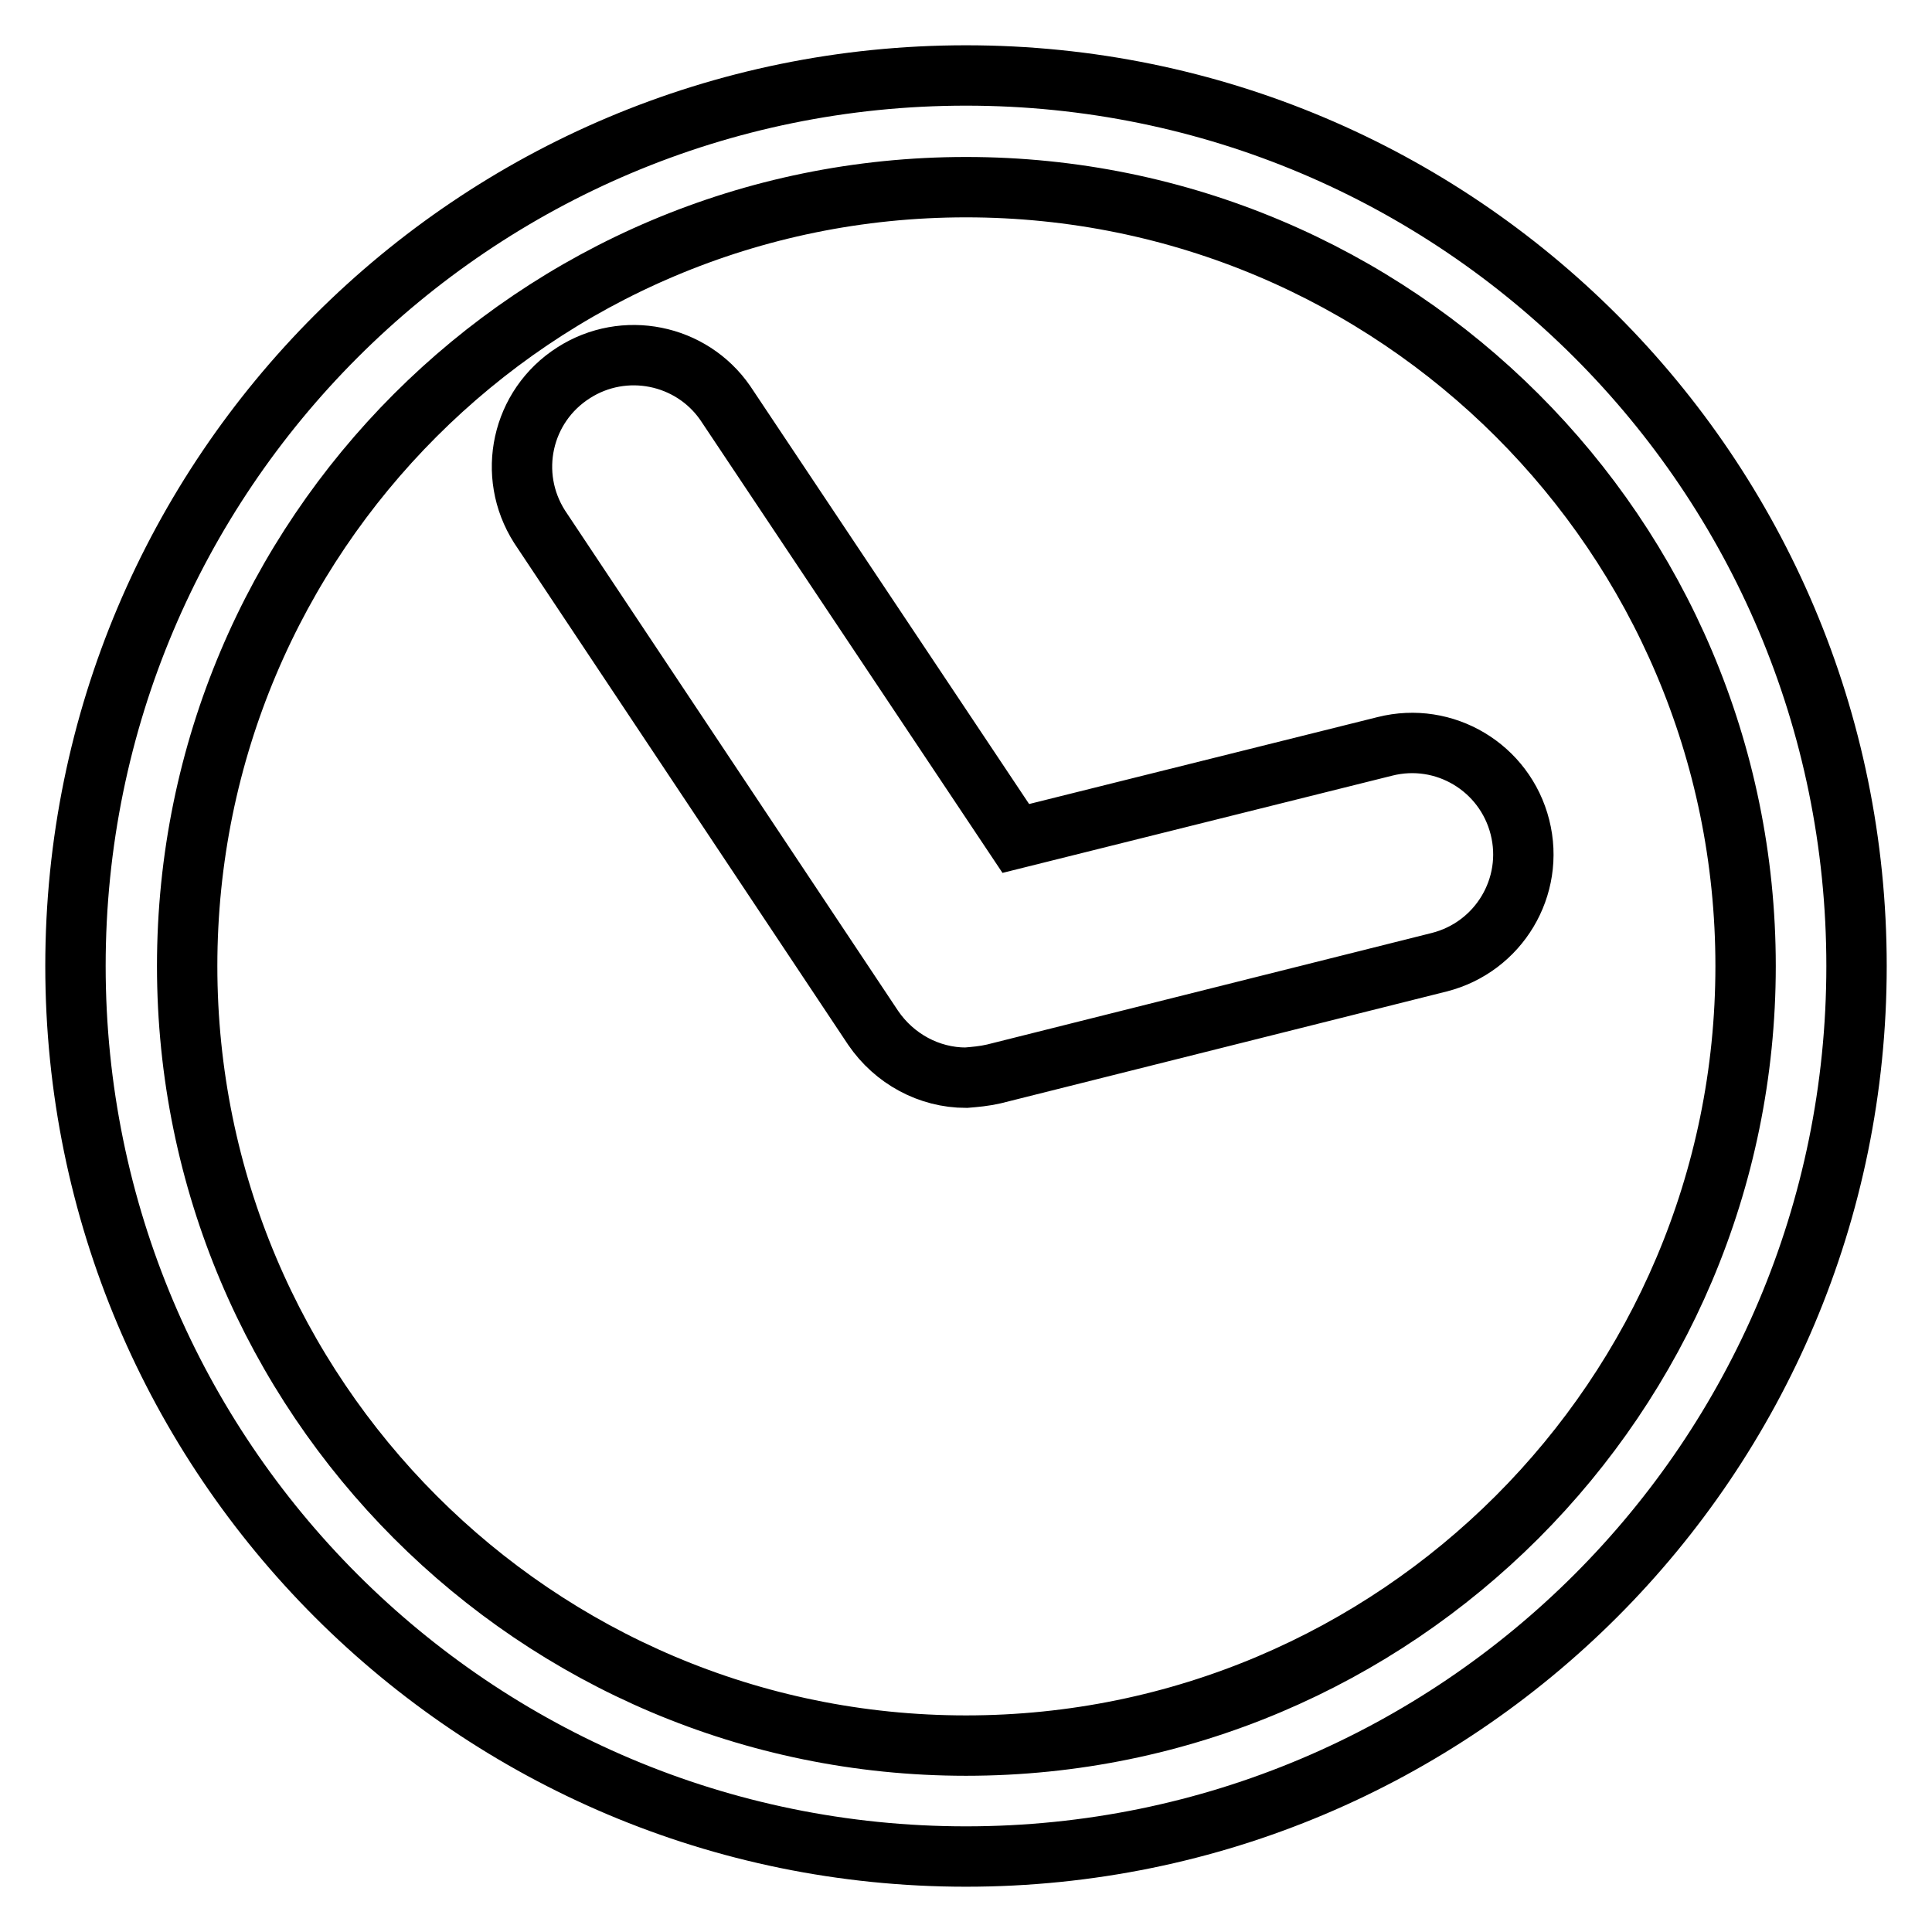 <?xml version="1.0" encoding="utf-8"?>
<!-- Svg Vector Icons : http://www.onlinewebfonts.com/icon -->
<!DOCTYPE svg PUBLIC "-//W3C//DTD SVG 1.1//EN" "http://www.w3.org/Graphics/SVG/1.1/DTD/svg11.dtd">
<svg version="1.1" xmlns="http://www.w3.org/2000/svg" xmlns:xlink="http://www.w3.org/1999/xlink" x="0px" y="0px" viewBox="0 0 256 256" enable-background="new 0 0 256 256" xml:space="preserve">
<g> <path stroke-width="8" fill-opacity="0" stroke="#000000"  d="M128,10C62.8,10,10,62.8,10,128c0,65.2,52.8,118,118,118c65.2,0,118-52.8,118-118C246,62.8,193.2,10,128,10 z M128,231.3C71,231.3,24.8,185,24.8,128S71,24.8,128,24.8S231.3,71,231.3,128S185,231.3,128,231.3z M128,142.8 c-4.9,0-9.5-2.5-12.3-6.6L71.5,69.8c-4.4-6.9-2.4-16,4.5-20.4c6.7-4.3,15.6-2.5,20.1,4l38.5,57.7l48.9-12.2 c7.9-2,15.9,2.8,17.9,10.7c2,7.9-2.8,15.9-10.7,17.9l-59,14.8C130.4,142.6,129.2,142.7,128,142.8z"/></g>
</svg>